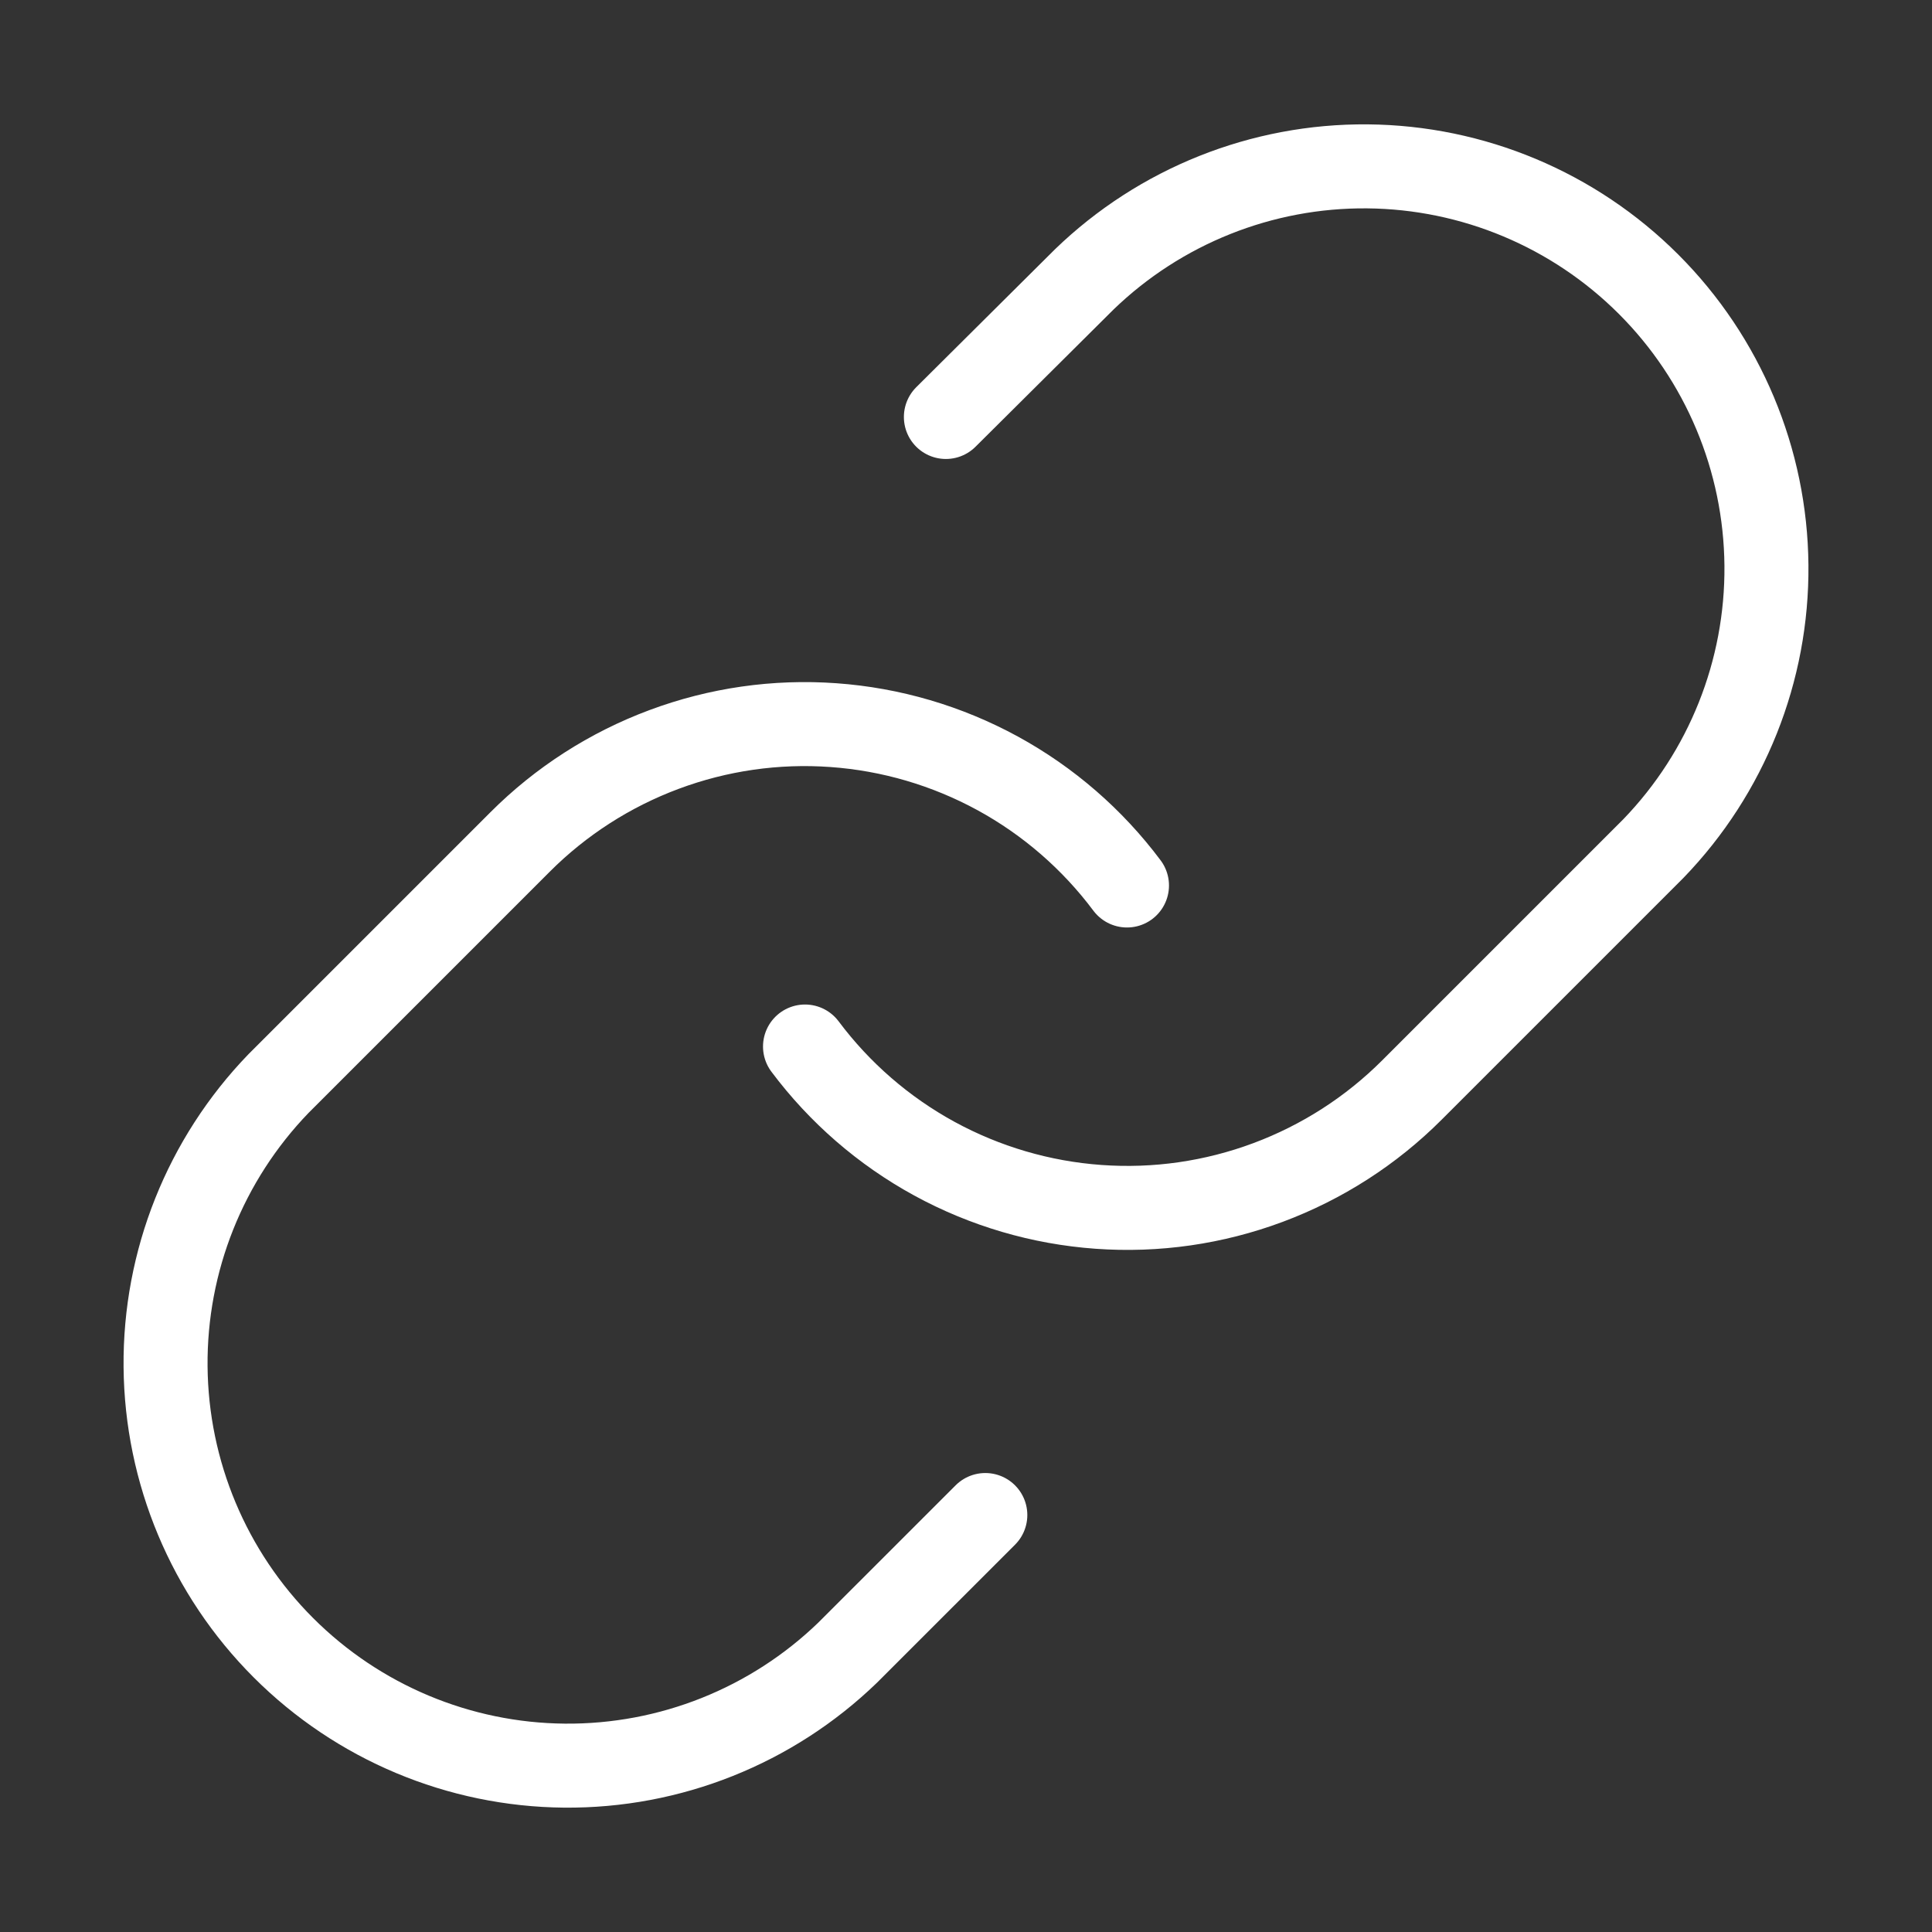 <svg width="46" height="46" viewBox="0 0 46 46" fill="none" xmlns="http://www.w3.org/2000/svg">
<rect x="0" y="0" width="46" height="46" fill="#333333" stroke="none"/>
<path d="M19.167 24.917C19.99 26.017 21.04 26.928 22.246 27.587C23.452 28.245 24.785 28.637 26.156 28.735C27.527 28.834 28.902 28.636 30.19 28.155C31.477 27.675 32.647 26.924 33.618 25.952L39.368 20.202C41.114 18.394 42.08 15.973 42.058 13.461C42.036 10.948 41.028 8.544 39.252 6.768C37.475 4.991 35.071 3.983 32.558 3.961C30.046 3.939 27.625 4.905 25.817 6.651L22.521 9.928M26.833 21.083C26.01 19.983 24.96 19.072 23.754 18.413C22.548 17.755 21.215 17.363 19.844 17.265C18.473 17.166 17.097 17.364 15.81 17.845C14.522 18.325 13.353 19.076 12.382 20.048L6.632 25.798C4.886 27.606 3.92 30.026 3.942 32.539C3.964 35.052 4.971 37.456 6.748 39.232C8.525 41.009 10.929 42.017 13.441 42.039C15.954 42.061 18.375 41.095 20.182 39.349L23.46 36.072" stroke="white" stroke-width="2" stroke-linecap="round" stroke-linejoin="round"/>
</svg>
